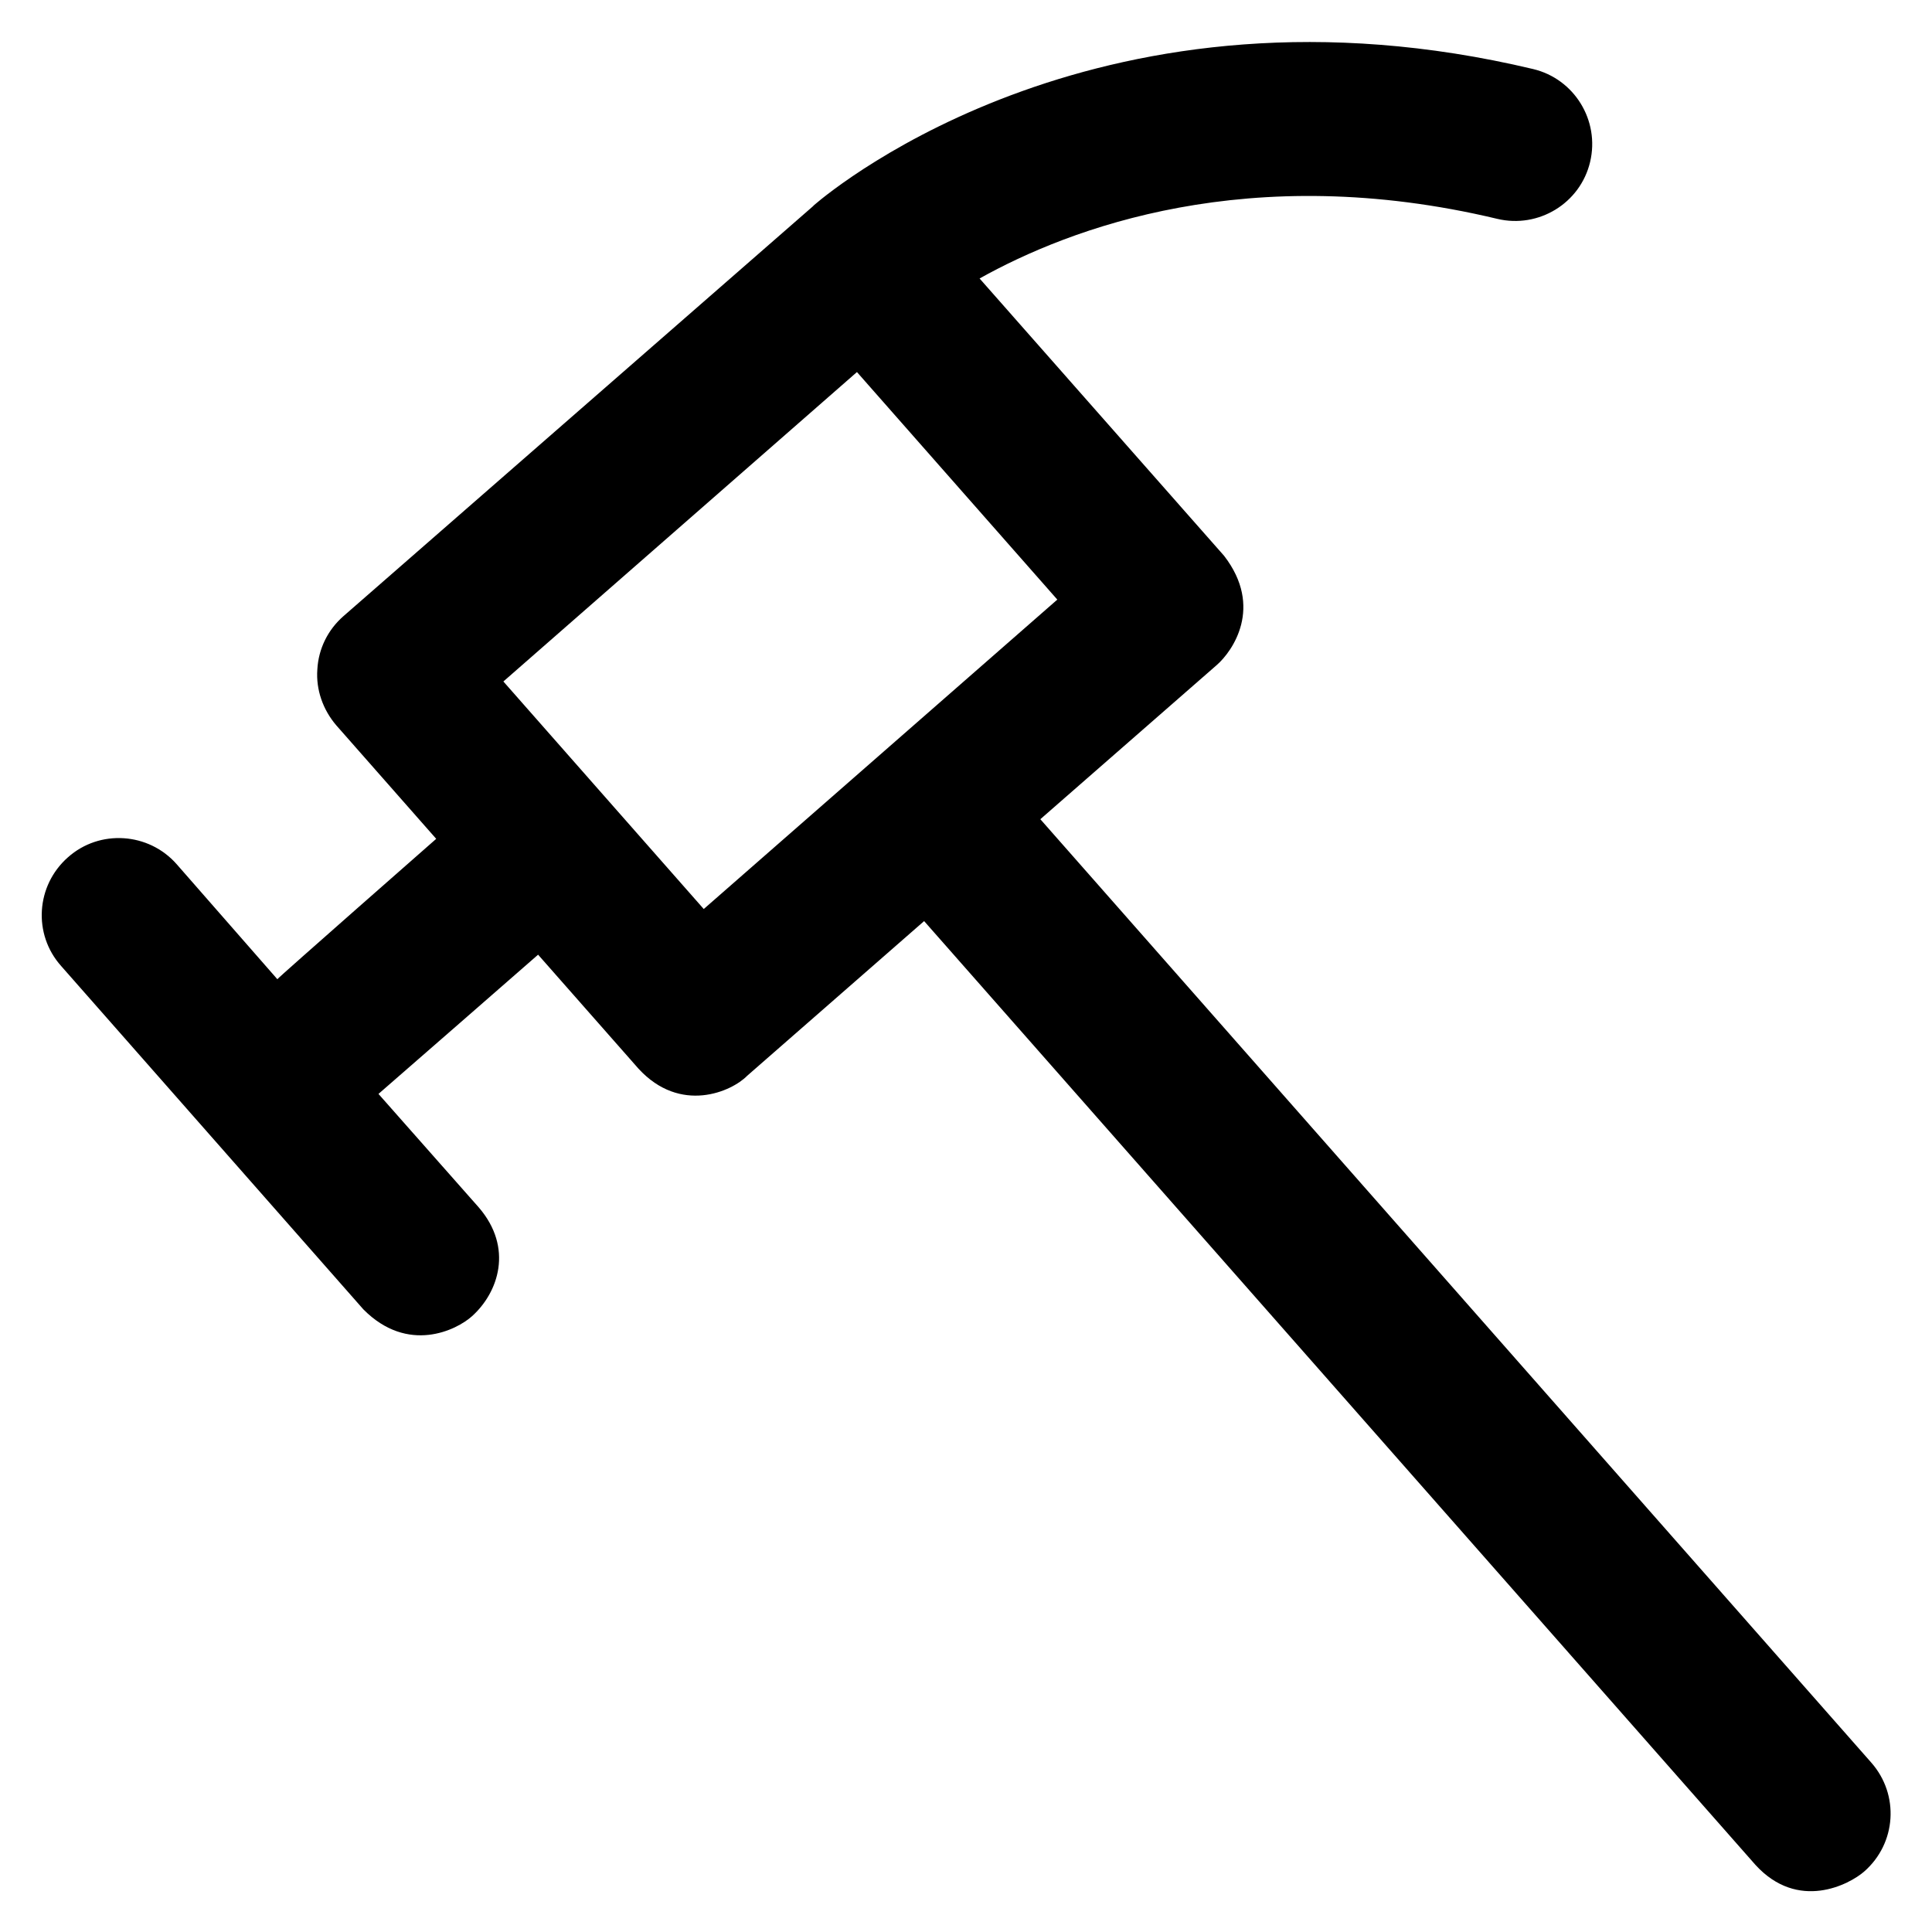 <?xml version='1.0' encoding='utf-8'?>
<!DOCTYPE svg PUBLIC '-//W3C//DTD SVG 1.1//EN' 'http://www.w3.org/Graphics/SVG/1.1/DTD/svg11.dtd'>
<!-- Uploaded to: SVG Repo, www.svgrepo.com, Generator: SVG Repo Mixer Tools -->
<svg fill="#000000" height="800px" width="800px" version="1.1" xmlns="http://www.w3.org/2000/svg" viewBox="0 0 512 512" xmlns:xlink="http://www.w3.org/1999/xlink" enable-background="new 0 0 512 512">
  <g>
    <g>
      <g>
        <path d="m495.9,467.1l-220.2-250 46.8-40.9c4.1-3.6 12.4-15.3 1.9-28.9l-64.8-73.5c23.8-13.3 71.5-31.5 137.2-15.8 10.9,2.6 22-4.1 24.6-15.1 2.6-11-4.2-22-15.1-24.6-113.4-27-184.2,30.6-190.5,36-0.1,0.1-0.2,0.2-0.3,0.3l-.1,.1-124.4,108.6c-4.1,3.6-6.6,8.6-6.9,14.1-0.4,5.4 1.5,10.7 5,14.8l26.5,30.1c0,0-41.8,36.7-42.1,37.2l-26.7-30.5c-7.4-8.4-20.4-9.3-28.8-1.8-8.5,7.5-9.3,20.4-1.8,28.8l80.1,91c11.8,11.9 24.7,5.5 28.8,1.8 7-6.3 11-18.1 1.8-28.8l-26.6-30.1c0.4-0.3 42.3-36.9 42.3-36.9l26.6,30.2c11.1,12.1 24.7,6.1 28.8,1.9l46.9-41 220.3,250.1c11.3,12.4 24.9,5.2 28.8,1.8 8.6-7.5 9.4-20.4 1.9-28.9zm-309.4-226.2l-53.1-60.3 93.7-82 53.1,60.3-93.7,82z"/>
      </g>
    </g>
  </g>
</svg>
